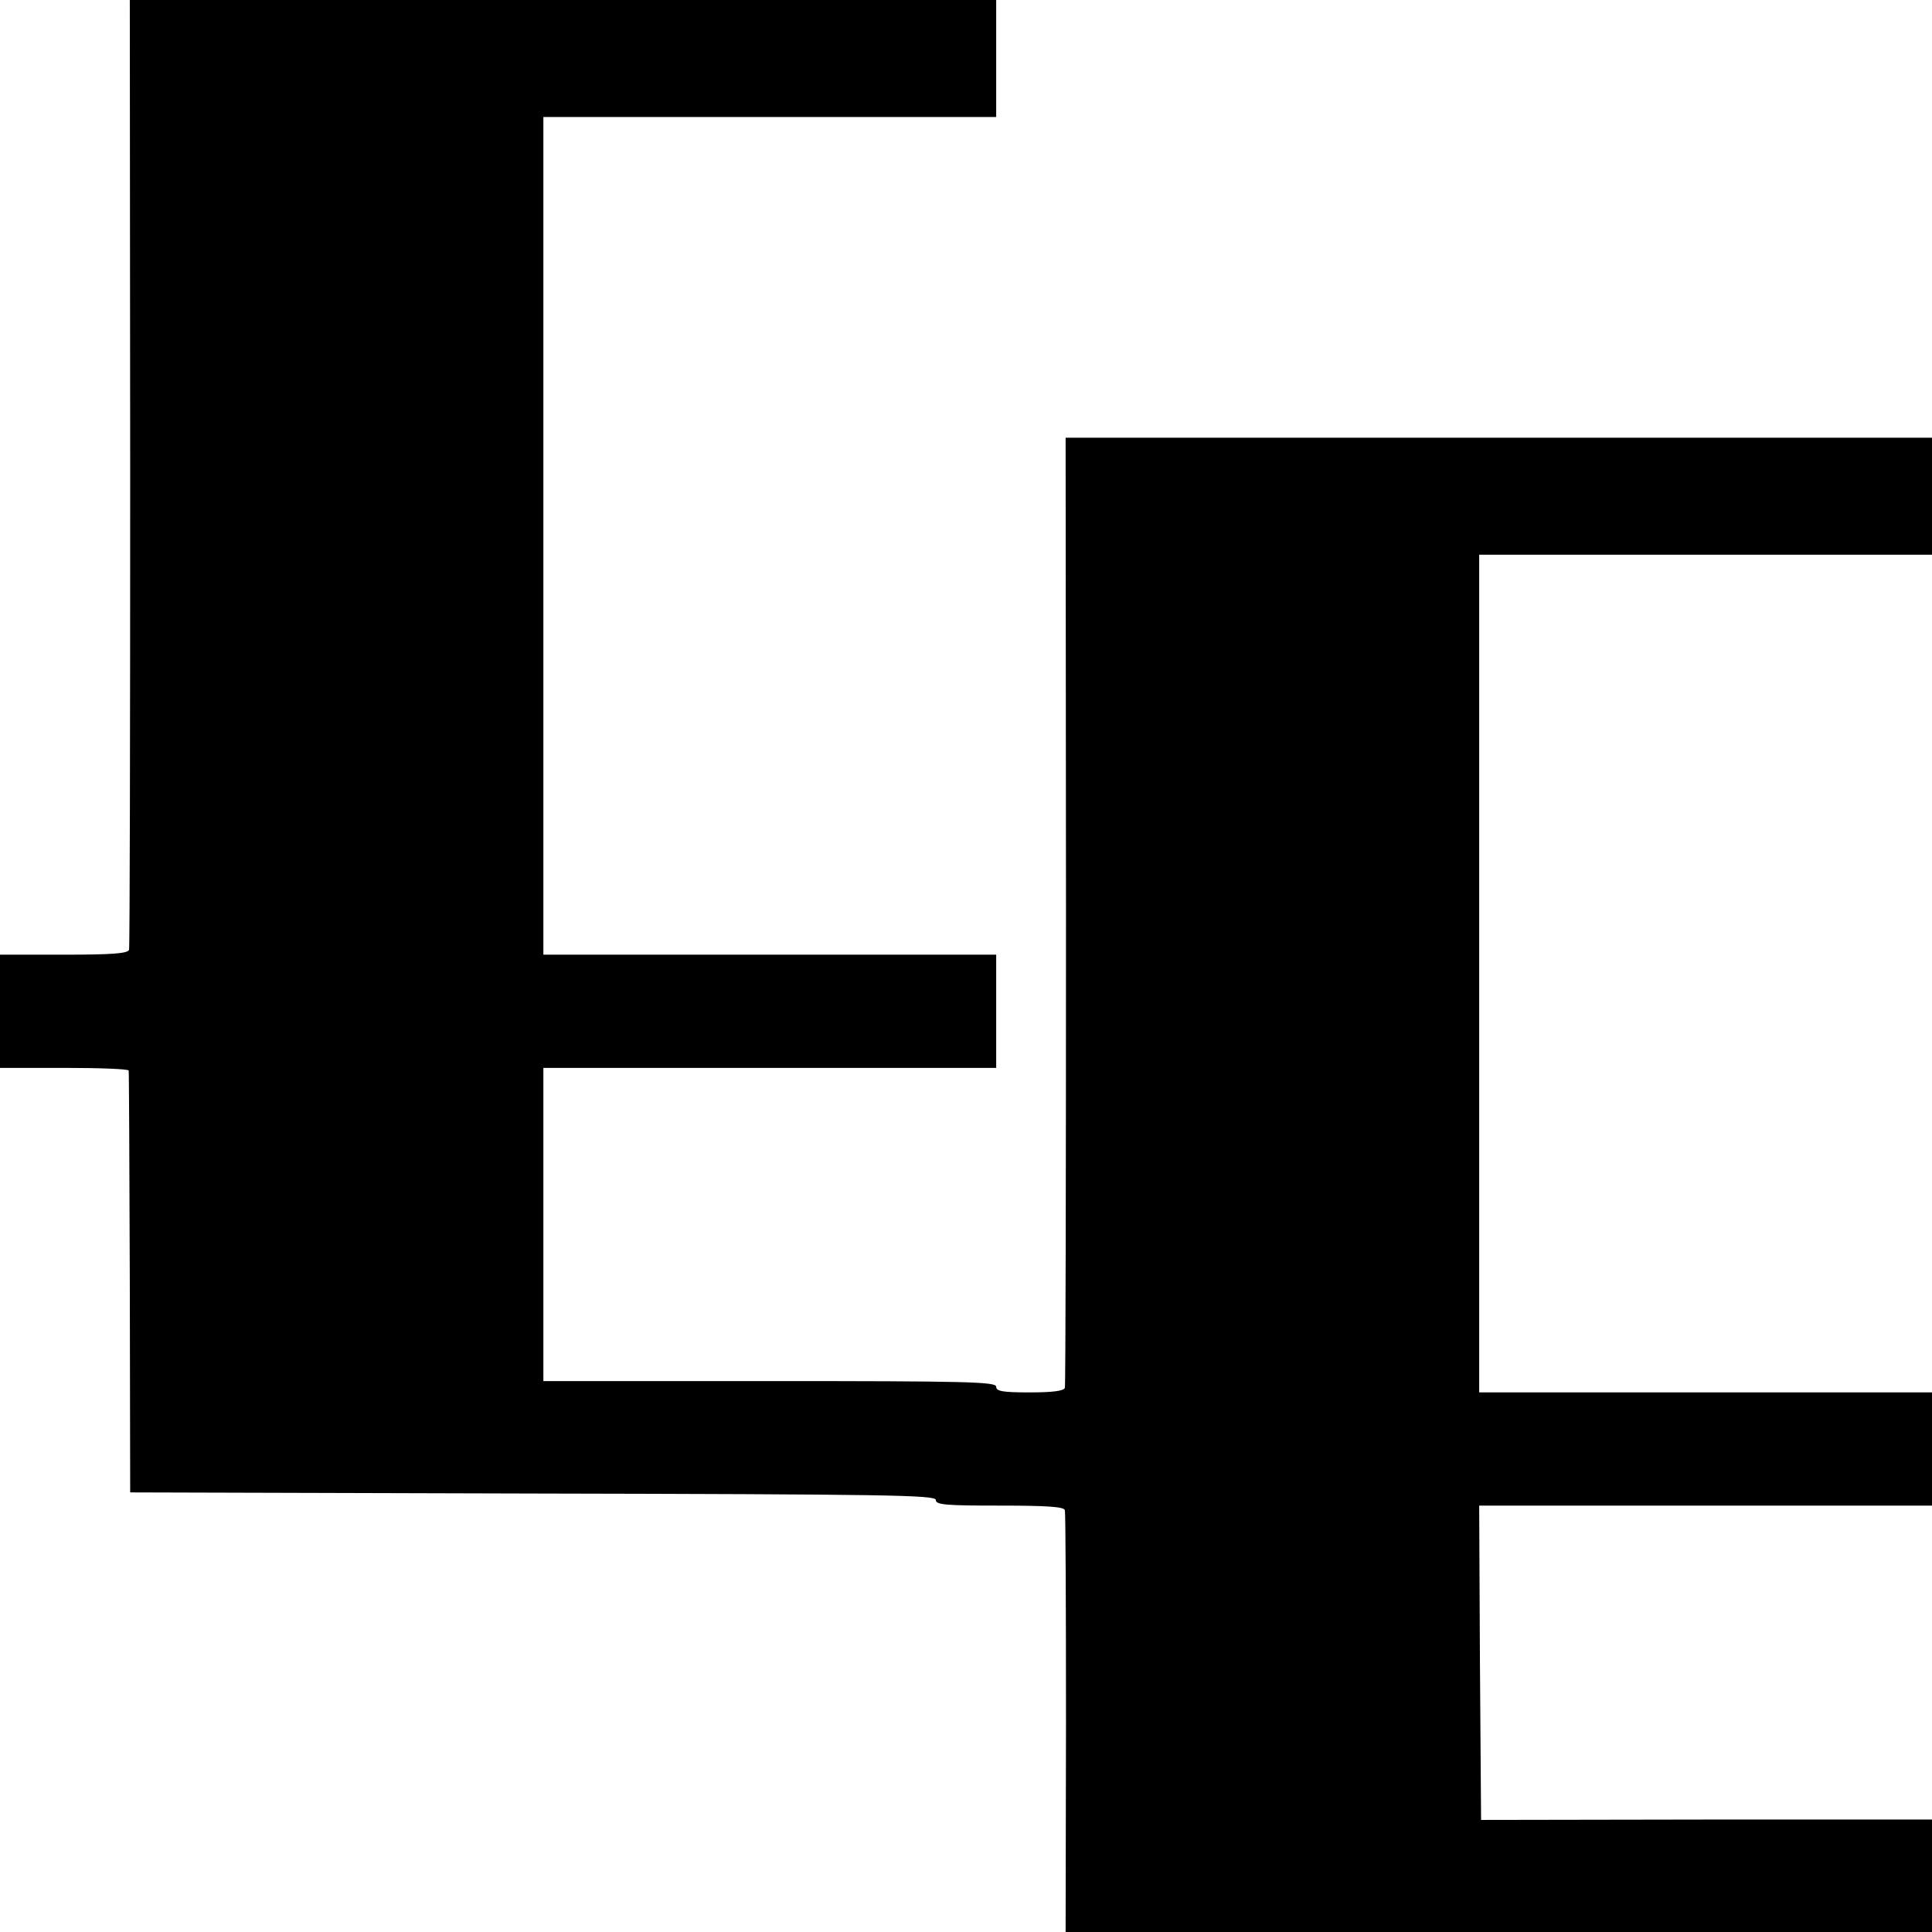 <?xml version="1.0" standalone="no"?>
<!DOCTYPE svg PUBLIC "-//W3C//DTD SVG 20010904//EN"
 "http://www.w3.org/TR/2001/REC-SVG-20010904/DTD/svg10.dtd">
<svg version="1.0" xmlns="http://www.w3.org/2000/svg"
 width="512pt" height="512pt" viewBox="0 0 512 512"
 preserveAspectRatio="xMidYMid meet">
<g transform="translate(0,512) scale(0.1,-0.1)"
fill="#000000" stroke="none">
<path d="M345 3868 c0 -689 -1 -1259 -3 -1265 -3 -10 -47 -13 -173 -13 l-169
0 0 -150 0 -150 170 0 c94 0 170 -3 171 -7 1 -5 2 -258 3 -563 l1 -555 1068
-3 c939 -2 1067 -4 1067 -17 0 -13 26 -15 169 -15 126 0 170 -3 173 -12 2 -7
3 -262 3 -565 l-1 -553 1148 0 1148 0 0 149 0 149 -597 0 -598 -1 -3 417 -2
416 600 0 600 0 0 150 0 150 -600 0 -600 0 0 1110 0 1110 600 0 600 0 0 155 0
155 -1148 0 -1148 0 1 -1252 c0 -689 -1 -1259 -3 -1266 -3 -8 -31 -12 -93 -12
-72 0 -89 3 -89 15 0 13 -73 15 -600 15 l-600 0 0 415 0 415 600 0 600 0 0
150 0 150 -600 0 -600 0 0 1110 0 1110 600 0 600 0 0 155 0 155 -1148 0 -1148
0 1 -1252z"/>
</g>
</svg>